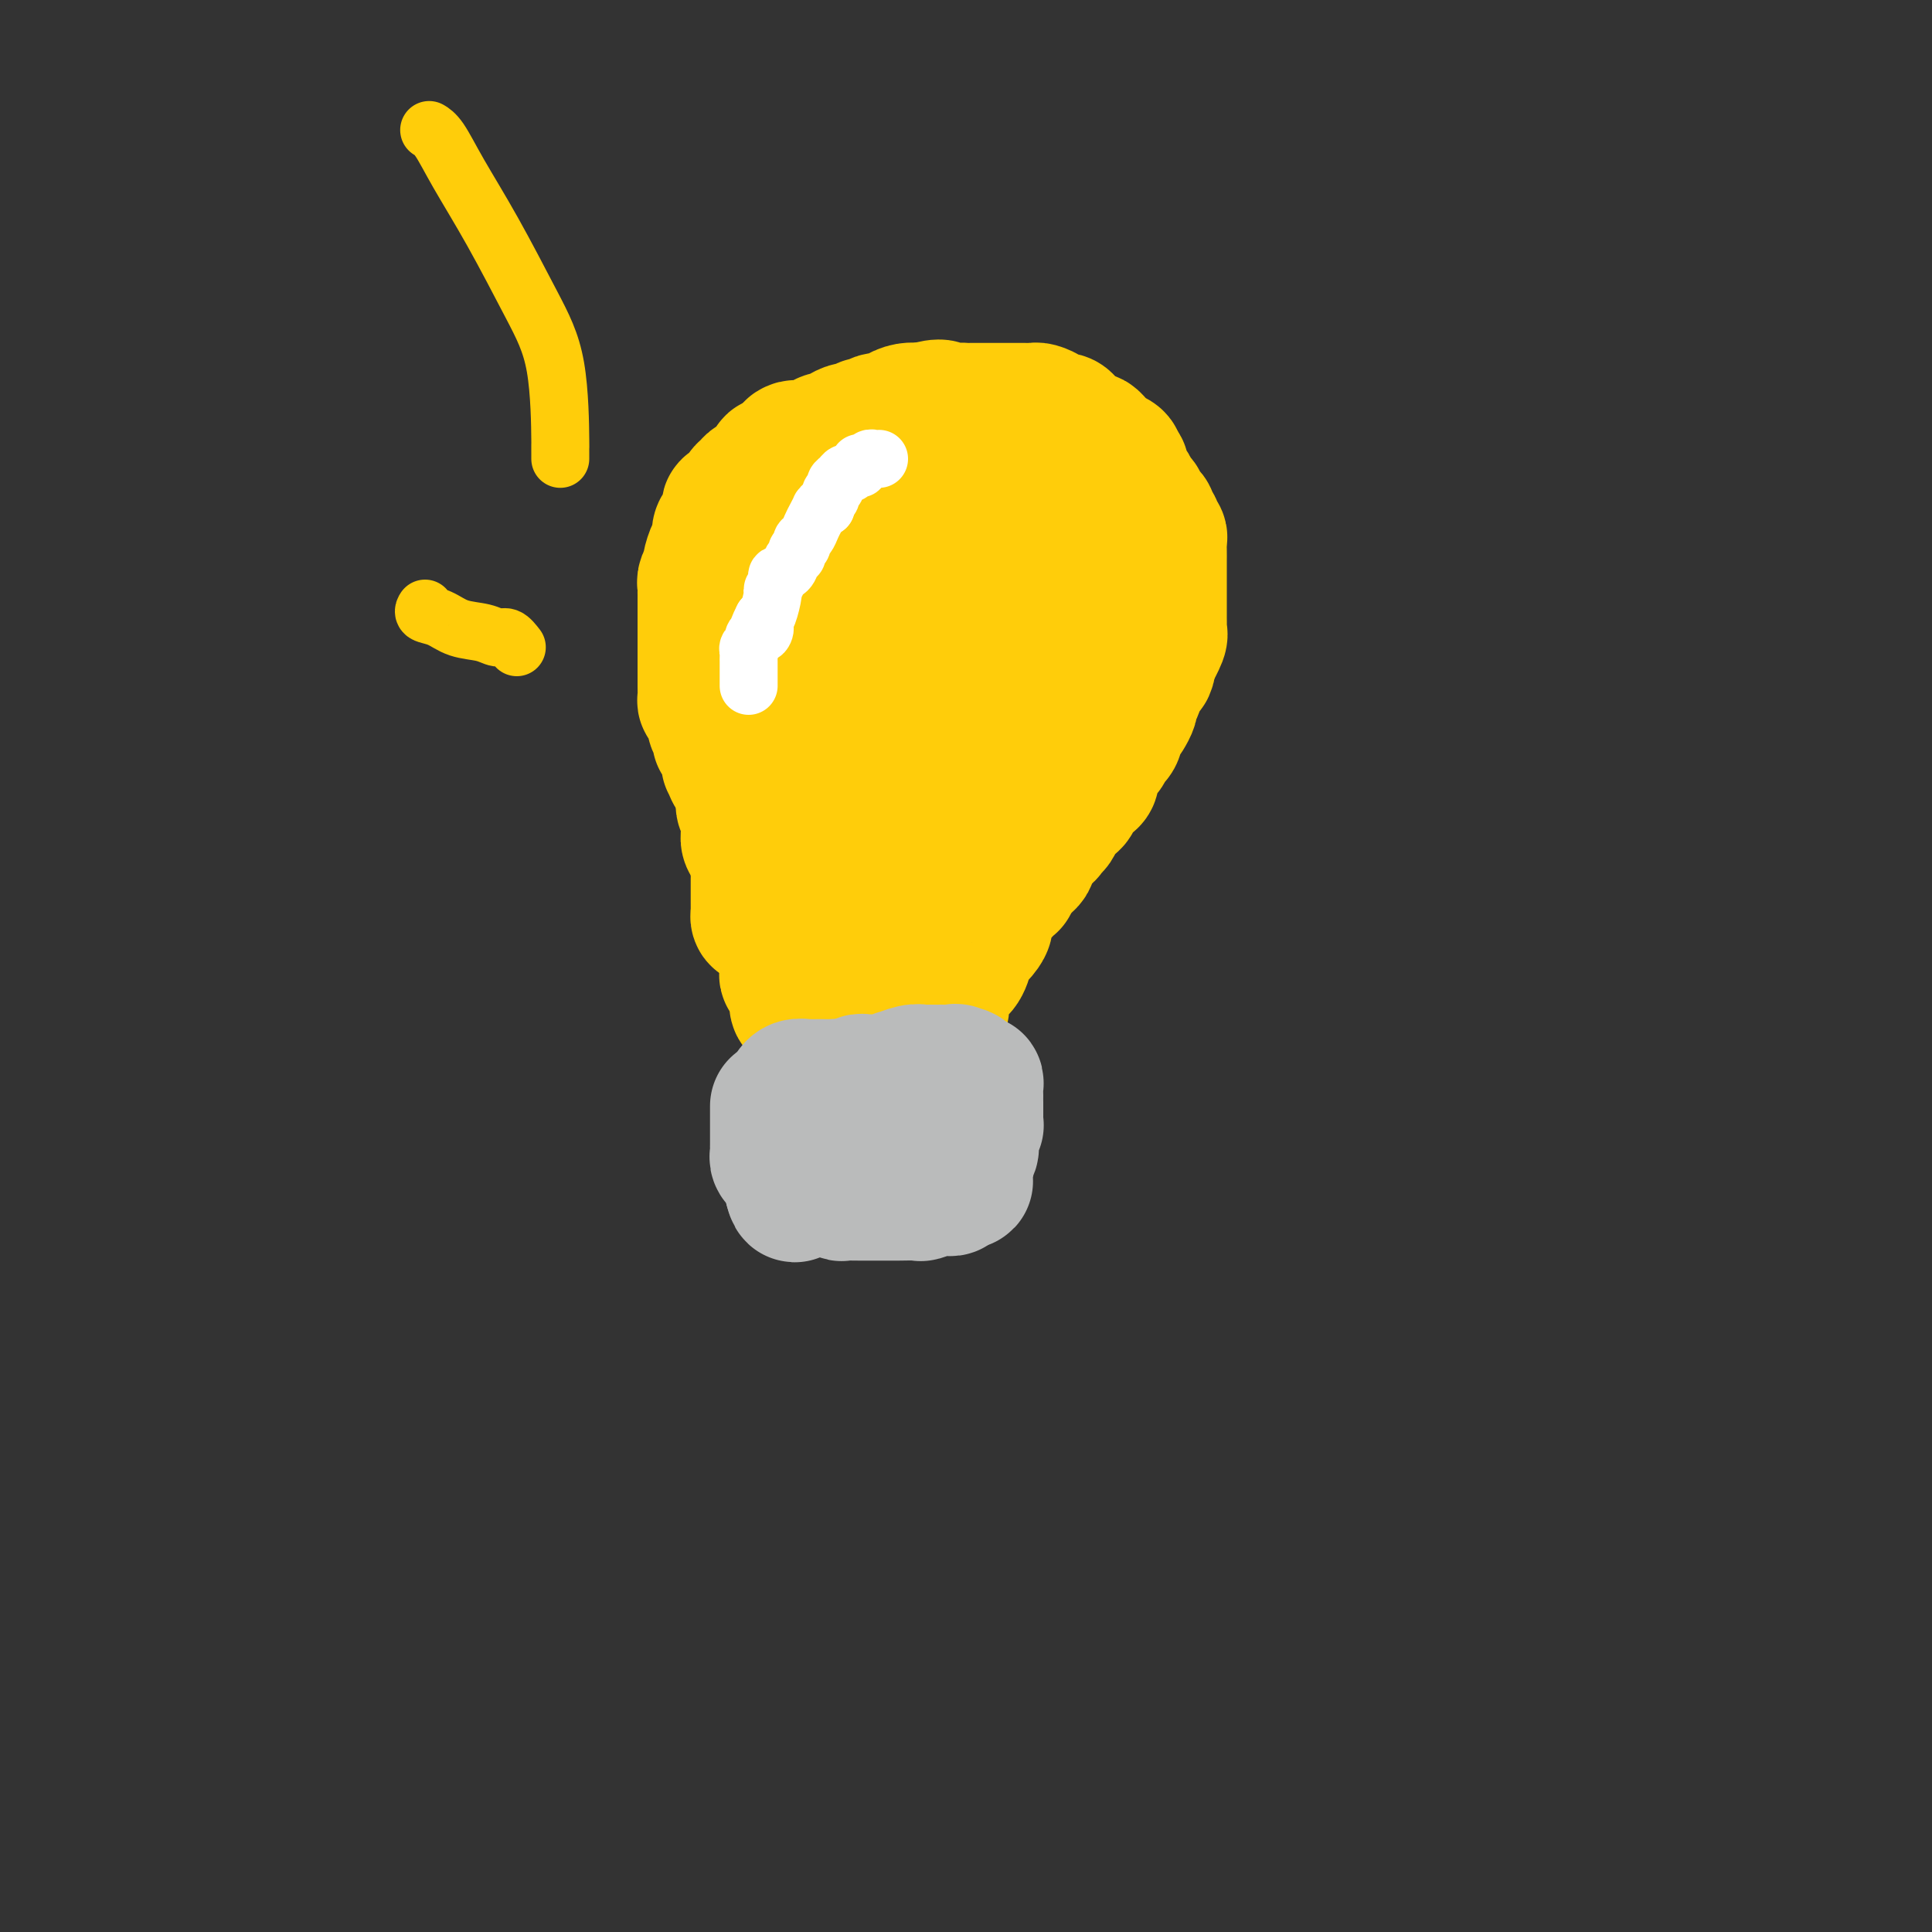 <svg viewBox='0 0 400 400' version='1.1' xmlns='http://www.w3.org/2000/svg' xmlns:xlink='http://www.w3.org/1999/xlink'><rect x="0" y="0" width="400" height="400" fill="#333333" stroke="none"/><g fill='none' stroke='#FFCD0A' stroke-width='28' stroke-linecap='round' stroke-linejoin='round'><path d='M158,190c-0.423,0.095 -0.845,0.191 -1,0c-0.155,-0.191 -0.041,-0.667 0,-1c0.041,-0.333 0.011,-0.523 0,-1c-0.011,-0.477 -0.003,-1.241 0,-2c0.003,-0.759 0.001,-1.513 0,-2c-0.001,-0.487 0.001,-0.706 0,-1c-0.001,-0.294 -0.004,-0.663 0,-1c0.004,-0.337 0.015,-0.640 0,-1c-0.015,-0.360 -0.056,-0.775 0,-1c0.056,-0.225 0.207,-0.259 0,-1c-0.207,-0.741 -0.773,-2.189 -1,-3c-0.227,-0.811 -0.114,-0.984 0,-1c0.114,-0.016 0.228,0.126 0,0c-0.228,-0.126 -0.797,-0.520 -1,-1c-0.203,-0.480 -0.040,-1.046 0,-2c0.040,-0.954 -0.042,-2.297 0,-3c0.042,-0.703 0.207,-0.766 0,-1c-0.207,-0.234 -0.788,-0.640 -1,-1c-0.212,-0.360 -0.056,-0.675 0,-1c0.056,-0.325 0.012,-0.662 0,-1c-0.012,-0.338 0.007,-0.678 0,-1c-0.007,-0.322 -0.040,-0.625 0,-1c0.040,-0.375 0.154,-0.821 0,-1c-0.154,-0.179 -0.577,-0.089 -1,0'/><path d='M153,162c-0.940,-4.653 -0.790,-2.284 -1,-2c-0.210,0.284 -0.778,-1.517 -1,-2c-0.222,-0.483 -0.097,0.352 0,0c0.097,-0.352 0.166,-1.890 0,-3c-0.166,-1.110 -0.566,-1.790 -1,-2c-0.434,-0.210 -0.900,0.050 -1,0c-0.100,-0.050 0.167,-0.411 0,-1c-0.167,-0.589 -0.766,-1.406 -1,-2c-0.234,-0.594 -0.101,-0.966 0,-1c0.101,-0.034 0.171,0.268 0,0c-0.171,-0.268 -0.582,-1.108 -1,-2c-0.418,-0.892 -0.844,-1.836 -1,-2c-0.156,-0.164 -0.042,0.452 0,0c0.042,-0.452 0.011,-1.971 0,-3c-0.011,-1.029 -0.003,-1.567 0,-2c0.003,-0.433 0.001,-0.759 0,-1c-0.001,-0.241 -0.000,-0.396 0,-1c0.000,-0.604 0.000,-1.656 0,-2c-0.000,-0.344 -0.000,0.020 0,0c0.000,-0.020 0.000,-0.425 0,-1c-0.000,-0.575 -0.000,-1.320 0,-2c0.000,-0.680 0.000,-1.296 0,-2c-0.000,-0.704 -0.000,-1.498 0,-2c0.000,-0.502 0.000,-0.712 0,-1c-0.000,-0.288 -0.000,-0.654 0,-1c0.000,-0.346 0.000,-0.673 0,-1'/><path d='M146,126c-0.000,-2.658 -0.000,-1.304 0,-1c0.000,0.304 0.000,-0.444 0,-1c-0.000,-0.556 -0.001,-0.921 0,-1c0.001,-0.079 0.004,0.129 0,0c-0.004,-0.129 -0.016,-0.596 0,-1c0.016,-0.404 0.060,-0.746 0,-1c-0.060,-0.254 -0.222,-0.421 0,-1c0.222,-0.579 0.830,-1.569 1,-2c0.170,-0.431 -0.099,-0.304 0,-1c0.099,-0.696 0.565,-2.214 1,-3c0.435,-0.786 0.838,-0.840 1,-1c0.162,-0.160 0.082,-0.428 0,-1c-0.082,-0.572 -0.166,-1.450 0,-2c0.166,-0.550 0.584,-0.774 1,-1c0.416,-0.226 0.832,-0.456 1,-1c0.168,-0.544 0.087,-1.403 0,-2c-0.087,-0.597 -0.182,-0.934 0,-1c0.182,-0.066 0.640,0.137 1,0c0.360,-0.137 0.620,-0.614 1,-1c0.380,-0.386 0.879,-0.681 1,-1c0.121,-0.319 -0.137,-0.663 0,-1c0.137,-0.337 0.668,-0.667 1,-1c0.332,-0.333 0.466,-0.667 1,-1c0.534,-0.333 1.467,-0.663 2,-1c0.533,-0.337 0.664,-0.679 1,-1c0.336,-0.321 0.877,-0.620 1,-1c0.123,-0.380 -0.171,-0.839 0,-1c0.171,-0.161 0.809,-0.022 1,0c0.191,0.022 -0.064,-0.071 0,0c0.064,0.071 0.447,0.306 1,0c0.553,-0.306 1.277,-1.153 2,-2'/><path d='M164,94c1.898,-1.924 0.144,-1.232 0,-1c-0.144,0.232 1.322,0.006 2,0c0.678,-0.006 0.567,0.209 1,0c0.433,-0.209 1.410,-0.843 2,-1c0.590,-0.157 0.792,0.164 1,0c0.208,-0.164 0.422,-0.814 1,-1c0.578,-0.186 1.521,0.090 2,0c0.479,-0.090 0.495,-0.546 1,-1c0.505,-0.454 1.498,-0.905 2,-1c0.502,-0.095 0.512,0.167 1,0c0.488,-0.167 1.453,-0.762 2,-1c0.547,-0.238 0.677,-0.119 1,0c0.323,0.119 0.838,0.238 1,0c0.162,-0.238 -0.031,-0.834 1,-1c1.031,-0.166 3.284,0.099 4,0c0.716,-0.099 -0.107,-0.563 0,-1c0.107,-0.437 1.144,-0.849 2,-1c0.856,-0.151 1.530,-0.043 2,0c0.470,0.043 0.735,0.022 1,0'/><path d='M191,85c4.931,-1.392 3.759,-0.373 4,0c0.241,0.373 1.895,0.100 3,0c1.105,-0.100 1.661,-0.027 2,0c0.339,0.027 0.462,0.007 1,0c0.538,-0.007 1.492,-0.002 2,0c0.508,0.002 0.569,0.001 1,0c0.431,-0.001 1.233,-0.000 2,0c0.767,0.000 1.501,-0.000 2,0c0.499,0.000 0.764,0.000 1,0c0.236,-0.000 0.443,-0.001 1,0c0.557,0.001 1.463,0.003 2,0c0.537,-0.003 0.706,-0.011 1,0c0.294,0.011 0.712,0.041 1,0c0.288,-0.041 0.444,-0.152 1,0c0.556,0.152 1.511,0.565 2,1c0.489,0.435 0.512,0.890 1,1c0.488,0.110 1.440,-0.124 2,0c0.560,0.124 0.727,0.608 1,1c0.273,0.392 0.650,0.693 1,1c0.350,0.307 0.671,0.621 1,1c0.329,0.379 0.666,0.822 1,1c0.334,0.178 0.666,0.089 1,0c0.334,-0.089 0.671,-0.179 1,0c0.329,0.179 0.649,0.625 1,1c0.351,0.375 0.733,0.678 1,1c0.267,0.322 0.418,0.664 1,1c0.582,0.336 1.595,0.668 2,1c0.405,0.332 0.203,0.666 0,1'/><path d='M231,96c2.427,1.821 0.495,0.873 0,1c-0.495,0.127 0.446,1.329 1,2c0.554,0.671 0.722,0.810 1,1c0.278,0.190 0.666,0.432 1,1c0.334,0.568 0.615,1.462 1,2c0.385,0.538 0.872,0.722 1,1c0.128,0.278 -0.105,0.652 0,1c0.105,0.348 0.549,0.671 1,1c0.451,0.329 0.909,0.666 1,1c0.091,0.334 -0.186,0.666 0,1c0.186,0.334 0.834,0.670 1,1c0.166,0.330 -0.152,0.656 0,1c0.152,0.344 0.773,0.708 1,1c0.227,0.292 0.061,0.514 0,1c-0.061,0.486 -0.016,1.237 0,2c0.016,0.763 0.004,1.540 0,2c-0.004,0.460 -0.001,0.605 0,1c0.001,0.395 0.000,1.041 0,2c-0.000,0.959 -0.000,2.232 0,3c0.000,0.768 0.000,1.032 0,1c-0.000,-0.032 -0.000,-0.360 0,0c0.000,0.360 0.000,1.410 0,2c-0.000,0.590 -0.000,0.722 0,1c0.000,0.278 0.002,0.702 0,1c-0.002,0.298 -0.006,0.469 0,1c0.006,0.531 0.022,1.421 0,2c-0.022,0.579 -0.083,0.848 0,1c0.083,0.152 0.309,0.186 0,1c-0.309,0.814 -1.155,2.407 -2,4'/><path d='M238,136c-0.487,3.776 -0.704,2.215 -1,2c-0.296,-0.215 -0.671,0.916 -1,2c-0.329,1.084 -0.613,2.123 -1,3c-0.387,0.877 -0.878,1.593 -1,2c-0.122,0.407 0.125,0.503 0,1c-0.125,0.497 -0.621,1.393 -1,2c-0.379,0.607 -0.640,0.923 -1,1c-0.360,0.077 -0.819,-0.086 -1,0c-0.181,0.086 -0.085,0.421 0,1c0.085,0.579 0.160,1.401 0,2c-0.160,0.599 -0.555,0.975 -1,1c-0.445,0.025 -0.942,-0.302 -1,0c-0.058,0.302 0.322,1.232 0,2c-0.322,0.768 -1.347,1.374 -2,2c-0.653,0.626 -0.933,1.271 -1,2c-0.067,0.729 0.081,1.543 0,2c-0.081,0.457 -0.389,0.559 -1,1c-0.611,0.441 -1.525,1.222 -2,2c-0.475,0.778 -0.509,1.553 -1,2c-0.491,0.447 -1.437,0.568 -2,1c-0.563,0.432 -0.741,1.177 -1,2c-0.259,0.823 -0.599,1.726 -1,2c-0.401,0.274 -0.863,-0.081 -1,0c-0.137,0.081 0.050,0.598 0,1c-0.050,0.402 -0.337,0.688 -1,1c-0.663,0.312 -1.703,0.650 -2,1c-0.297,0.350 0.147,0.712 0,1c-0.147,0.288 -0.886,0.501 -1,1c-0.114,0.499 0.396,1.286 0,2c-0.396,0.714 -1.698,1.357 -3,2'/><path d='M210,180c-2.707,3.632 -1.473,3.214 -1,3c0.473,-0.214 0.187,-0.222 -1,1c-1.187,1.222 -3.275,3.676 -4,5c-0.725,1.324 -0.089,1.519 0,2c0.089,0.481 -0.370,1.249 -1,2c-0.630,0.751 -1.429,1.485 -2,2c-0.571,0.515 -0.912,0.809 -1,1c-0.088,0.191 0.078,0.278 0,1c-0.078,0.722 -0.399,2.080 -1,3c-0.601,0.920 -1.482,1.403 -2,2c-0.518,0.597 -0.671,1.308 -1,2c-0.329,0.692 -0.833,1.364 -1,2c-0.167,0.636 0.002,1.237 0,2c-0.002,0.763 -0.175,1.687 -1,3c-0.825,1.313 -2.301,3.013 -3,4c-0.699,0.987 -0.620,1.261 -1,2c-0.380,0.739 -1.220,1.942 -2,3c-0.780,1.058 -1.501,1.971 -2,3c-0.499,1.029 -0.775,2.174 -1,3c-0.225,0.826 -0.400,1.335 -1,2c-0.600,0.665 -1.625,1.488 -2,2c-0.375,0.512 -0.100,0.714 0,1c0.100,0.286 0.024,0.655 0,1c-0.024,0.345 0.005,0.664 0,1c-0.005,0.336 -0.042,0.688 0,1c0.042,0.312 0.165,0.584 0,1c-0.165,0.416 -0.619,0.976 -1,1c-0.381,0.024 -0.691,-0.488 -1,-1'/><path d='M180,235c-4.803,8.437 -1.812,2.030 -1,-1c0.812,-3.030 -0.555,-2.683 -1,-3c-0.445,-0.317 0.031,-1.299 0,-2c-0.031,-0.701 -0.568,-1.122 -1,-1c-0.432,0.122 -0.760,0.786 -1,0c-0.240,-0.786 -0.393,-3.023 -1,-4c-0.607,-0.977 -1.668,-0.695 -2,-1c-0.332,-0.305 0.065,-1.199 0,-2c-0.065,-0.801 -0.591,-1.510 -1,-2c-0.409,-0.490 -0.702,-0.761 -1,-1c-0.298,-0.239 -0.601,-0.445 -1,-1c-0.399,-0.555 -0.895,-1.457 -1,-2c-0.105,-0.543 0.179,-0.727 0,-1c-0.179,-0.273 -0.823,-0.636 -1,-1c-0.177,-0.364 0.111,-0.731 0,-1c-0.111,-0.269 -0.622,-0.442 -1,-1c-0.378,-0.558 -0.622,-1.502 -1,-2c-0.378,-0.498 -0.890,-0.549 -1,-1c-0.110,-0.451 0.181,-1.301 0,-2c-0.181,-0.699 -0.833,-1.248 -1,-2c-0.167,-0.752 0.151,-1.707 0,-2c-0.151,-0.293 -0.773,0.076 -1,0c-0.227,-0.076 -0.061,-0.598 0,-1c0.061,-0.402 0.016,-0.685 0,-1c-0.016,-0.315 -0.004,-0.662 0,-1c0.004,-0.338 0.001,-0.668 0,-1c-0.001,-0.332 -0.000,-0.666 0,-1c0.000,-0.334 0.000,-0.667 0,-1c-0.000,-0.333 -0.000,-0.667 0,-1'/><path d='M163,195c-0.500,-2.332 -0.249,-1.161 0,-1c0.249,0.161 0.496,-0.689 1,-1c0.504,-0.311 1.265,-0.083 2,0c0.735,0.083 1.443,0.022 2,0c0.557,-0.022 0.961,-0.006 1,0c0.039,0.006 -0.288,0.002 0,0c0.288,-0.002 1.190,-0.000 2,0c0.810,0.000 1.526,0.000 2,0c0.474,-0.000 0.705,-0.000 1,0c0.295,0.000 0.654,0.000 1,0c0.346,-0.000 0.679,-0.000 1,0c0.321,0.000 0.631,0.000 1,0c0.369,-0.000 0.798,-0.001 1,0c0.202,0.001 0.176,0.004 1,0c0.824,-0.004 2.497,-0.015 3,0c0.503,0.015 -0.163,0.055 0,0c0.163,-0.055 1.156,-0.204 2,0c0.844,0.204 1.540,0.762 2,0c0.460,-0.762 0.684,-2.845 1,-4c0.316,-1.155 0.724,-1.382 1,-2c0.276,-0.618 0.420,-1.628 1,-3c0.580,-1.372 1.594,-3.106 2,-4c0.406,-0.894 0.203,-0.947 0,-1'/><path d='M191,179c1.121,-2.765 1.422,-2.679 2,-3c0.578,-0.321 1.433,-1.049 2,-2c0.567,-0.951 0.847,-2.125 1,-3c0.153,-0.875 0.178,-1.452 1,-3c0.822,-1.548 2.440,-4.069 3,-5c0.560,-0.931 0.063,-0.274 0,-1c-0.063,-0.726 0.306,-2.835 1,-4c0.694,-1.165 1.711,-1.386 2,-2c0.289,-0.614 -0.149,-1.622 0,-2c0.149,-0.378 0.885,-0.125 1,-1c0.115,-0.875 -0.391,-2.878 0,-4c0.391,-1.122 1.678,-1.364 2,-2c0.322,-0.636 -0.321,-1.665 0,-2c0.321,-0.335 1.605,0.023 2,0c0.395,-0.023 -0.101,-0.429 0,-1c0.101,-0.571 0.797,-1.307 1,-2c0.203,-0.693 -0.086,-1.343 0,-2c0.086,-0.657 0.549,-1.322 1,-2c0.451,-0.678 0.891,-1.369 1,-2c0.109,-0.631 -0.115,-1.202 0,-2c0.115,-0.798 0.567,-1.825 1,-3c0.433,-1.175 0.848,-2.500 1,-4c0.152,-1.500 0.041,-3.176 0,-4c-0.041,-0.824 -0.011,-0.797 0,-1c0.011,-0.203 0.003,-0.635 0,-1c-0.003,-0.365 -0.001,-0.663 0,-1c0.001,-0.337 0.000,-0.712 0,-1c-0.000,-0.288 -0.000,-0.490 0,-1c0.000,-0.510 0.000,-1.330 0,-2c-0.000,-0.670 -0.000,-1.192 0,-2c0.000,-0.808 0.000,-1.904 0,-3'/><path d='M213,111c0.623,-5.442 0.179,-3.548 0,-3c-0.179,0.548 -0.094,-0.249 0,-1c0.094,-0.751 0.197,-1.454 0,-2c-0.197,-0.546 -0.692,-0.935 -1,-1c-0.308,-0.065 -0.427,0.194 -1,0c-0.573,-0.194 -1.600,-0.840 -2,-1c-0.400,-0.160 -0.172,0.167 -1,0c-0.828,-0.167 -2.713,-0.829 -4,-1c-1.287,-0.171 -1.975,0.150 -3,0c-1.025,-0.150 -2.386,-0.772 -3,-1c-0.614,-0.228 -0.480,-0.063 -1,0c-0.520,0.063 -1.694,0.024 -2,0c-0.306,-0.024 0.254,-0.032 0,0c-0.254,0.032 -1.324,0.104 -2,0c-0.676,-0.104 -0.959,-0.383 -2,0c-1.041,0.383 -2.842,1.430 -4,2c-1.158,0.570 -1.675,0.665 -2,1c-0.325,0.335 -0.457,0.912 -1,1c-0.543,0.088 -1.496,-0.311 -2,0c-0.504,0.311 -0.560,1.332 -1,2c-0.440,0.668 -1.264,0.983 -2,2c-0.736,1.017 -1.385,2.738 -2,4c-0.615,1.262 -1.197,2.067 -2,3c-0.803,0.933 -1.827,1.994 -2,3c-0.173,1.006 0.504,1.957 0,3c-0.504,1.043 -2.187,2.180 -3,3c-0.813,0.820 -0.754,1.325 -1,3c-0.246,1.675 -0.798,4.521 -1,6c-0.202,1.479 -0.054,1.590 0,2c0.054,0.410 0.016,1.117 0,2c-0.016,0.883 -0.008,1.941 0,3'/><path d='M168,141c-0.760,3.701 -0.158,1.954 0,2c0.158,0.046 -0.126,1.885 0,3c0.126,1.115 0.664,1.508 1,2c0.336,0.492 0.470,1.085 1,2c0.530,0.915 1.455,2.153 2,3c0.545,0.847 0.710,1.302 1,2c0.290,0.698 0.706,1.637 1,2c0.294,0.363 0.465,0.149 1,0c0.535,-0.149 1.435,-0.235 2,0c0.565,0.235 0.797,0.789 1,1c0.203,0.211 0.377,0.077 1,0c0.623,-0.077 1.696,-0.099 3,0c1.304,0.099 2.838,0.319 4,0c1.162,-0.319 1.950,-1.178 3,-2c1.050,-0.822 2.360,-1.607 3,-2c0.640,-0.393 0.609,-0.395 1,-1c0.391,-0.605 1.205,-1.815 2,-3c0.795,-1.185 1.572,-2.347 2,-3c0.428,-0.653 0.507,-0.799 1,-2c0.493,-1.201 1.400,-3.459 2,-5c0.600,-1.541 0.893,-2.366 1,-3c0.107,-0.634 0.029,-1.077 0,-2c-0.029,-0.923 -0.007,-2.327 0,-3c0.007,-0.673 -0.001,-0.614 0,-1c0.001,-0.386 0.011,-1.217 0,-2c-0.011,-0.783 -0.041,-1.519 0,-2c0.041,-0.481 0.155,-0.709 0,-1c-0.155,-0.291 -0.577,-0.646 -1,-1'/><path d='M200,125c0.076,-2.543 0.268,-1.399 0,-1c-0.268,0.399 -0.994,0.053 -2,0c-1.006,-0.053 -2.291,0.187 -3,0c-0.709,-0.187 -0.844,-0.802 -1,-1c-0.156,-0.198 -0.335,0.020 -1,0c-0.665,-0.020 -1.817,-0.279 -3,0c-1.183,0.279 -2.397,1.097 -3,2c-0.603,0.903 -0.596,1.890 -1,3c-0.404,1.110 -1.218,2.342 -2,4c-0.782,1.658 -1.533,3.742 -2,5c-0.467,1.258 -0.651,1.689 -1,3c-0.349,1.311 -0.864,3.500 -1,5c-0.136,1.500 0.107,2.310 0,3c-0.107,0.690 -0.565,1.260 -1,2c-0.435,0.740 -0.849,1.651 -1,3c-0.151,1.349 -0.041,3.135 0,4c0.041,0.865 0.011,0.809 0,1c-0.011,0.191 -0.003,0.629 0,1c0.003,0.371 0.001,0.675 0,1c-0.001,0.325 -0.000,0.672 0,1c0.000,0.328 0.000,0.638 0,1c-0.000,0.362 -0.000,0.776 0,1c0.000,0.224 0.000,0.258 0,1c-0.000,0.742 -0.000,2.191 0,3c0.000,0.809 0.000,0.976 0,2c-0.000,1.024 -0.000,2.903 0,4c0.000,1.097 0.000,1.411 0,2c-0.000,0.589 -0.000,1.454 0,2c0.000,0.546 0.000,0.773 0,1'/><path d='M178,178c0.005,4.270 0.017,2.446 0,2c-0.017,-0.446 -0.064,0.487 0,1c0.064,0.513 0.238,0.607 0,1c-0.238,0.393 -0.887,1.086 -1,2c-0.113,0.914 0.309,2.049 0,3c-0.309,0.951 -1.351,1.719 -2,3c-0.649,1.281 -0.906,3.076 -1,4c-0.094,0.924 -0.027,0.978 0,1c0.027,0.022 0.013,0.011 0,0'/></g>
<g fill='none' stroke='#BABBBB' stroke-width='28' stroke-linecap='round' stroke-linejoin='round'><path d='M161,229c0.000,0.324 0.000,0.649 0,1c-0.000,0.351 -0.000,0.729 0,1c0.000,0.271 0.000,0.436 0,1c-0.000,0.564 -0.000,1.527 0,2c0.000,0.473 0.000,0.455 0,1c-0.000,0.545 -0.001,1.651 0,2c0.001,0.349 0.004,-0.060 0,0c-0.004,0.060 -0.016,0.590 0,1c0.016,0.410 0.060,0.701 0,1c-0.060,0.299 -0.222,0.605 0,1c0.222,0.395 0.830,0.879 1,1c0.170,0.121 -0.098,-0.119 0,0c0.098,0.119 0.562,0.599 1,1c0.438,0.401 0.849,0.723 1,1c0.151,0.277 0.043,0.508 0,1c-0.043,0.492 -0.022,1.246 0,2'/><path d='M164,246c0.643,2.630 0.751,0.705 1,0c0.249,-0.705 0.640,-0.189 1,0c0.360,0.189 0.688,0.051 1,0c0.312,-0.051 0.607,-0.014 1,0c0.393,0.014 0.884,0.004 1,0c0.116,-0.004 -0.141,-0.002 0,0c0.141,0.002 0.682,0.004 1,0c0.318,-0.004 0.413,-0.015 1,0c0.587,0.015 1.667,0.057 2,0c0.333,-0.057 -0.080,-0.211 0,0c0.080,0.211 0.654,0.789 1,1c0.346,0.211 0.464,0.057 1,0c0.536,-0.057 1.490,-0.015 2,0c0.510,0.015 0.575,0.004 1,0c0.425,-0.004 1.210,-0.001 2,0c0.790,0.001 1.586,-0.000 2,0c0.414,0.000 0.448,0.001 1,0c0.552,-0.001 1.623,-0.004 2,0c0.377,0.004 0.062,0.015 1,0c0.938,-0.015 3.130,-0.057 4,0c0.870,0.057 0.419,0.212 1,0c0.581,-0.212 2.194,-0.792 3,-1c0.806,-0.208 0.804,-0.046 1,0c0.196,0.046 0.591,-0.026 1,0c0.409,0.026 0.831,0.150 1,0c0.169,-0.150 0.084,-0.575 0,-1'/><path d='M197,245c5.267,-0.388 1.933,-0.859 1,-1c-0.933,-0.141 0.534,0.046 1,0c0.466,-0.046 -0.067,-0.327 0,-1c0.067,-0.673 0.736,-1.740 1,-2c0.264,-0.260 0.123,0.285 0,0c-0.123,-0.285 -0.229,-1.400 0,-2c0.229,-0.600 0.794,-0.686 1,-1c0.206,-0.314 0.054,-0.857 0,-1c-0.054,-0.143 -0.011,0.115 0,0c0.011,-0.115 -0.011,-0.605 0,-1c0.011,-0.395 0.056,-0.697 0,-1c-0.056,-0.303 -0.211,-0.606 0,-1c0.211,-0.394 0.789,-0.879 1,-1c0.211,-0.121 0.057,0.123 0,0c-0.057,-0.123 -0.015,-0.611 0,-1c0.015,-0.389 0.004,-0.678 0,-1c-0.004,-0.322 -0.001,-0.677 0,-1c0.001,-0.323 0.000,-0.615 0,-1c-0.000,-0.385 0.001,-0.864 0,-1c-0.001,-0.136 -0.003,0.069 0,0c0.003,-0.069 0.012,-0.414 0,-1c-0.012,-0.586 -0.044,-1.415 0,-2c0.044,-0.585 0.166,-0.927 0,-1c-0.166,-0.073 -0.619,0.122 -1,0c-0.381,-0.122 -0.691,-0.561 -1,-1'/><path d='M200,223c-0.770,-1.486 -1.694,-0.202 -2,0c-0.306,0.202 0.006,-0.678 0,-1c-0.006,-0.322 -0.330,-0.086 -1,0c-0.670,0.086 -1.685,0.023 -2,0c-0.315,-0.023 0.071,-0.006 0,0c-0.071,0.006 -0.598,0.000 -1,0c-0.402,-0.000 -0.680,0.004 -1,0c-0.320,-0.004 -0.684,-0.016 -1,0c-0.316,0.016 -0.585,0.061 -1,0c-0.415,-0.061 -0.976,-0.226 -2,0c-1.024,0.226 -2.512,0.845 -3,1c-0.488,0.155 0.023,-0.155 0,0c-0.023,0.155 -0.580,0.773 -1,1c-0.420,0.227 -0.704,0.061 -1,0c-0.296,-0.061 -0.604,-0.016 -1,0c-0.396,0.016 -0.880,0.005 -1,0c-0.120,-0.005 0.122,-0.002 0,0c-0.122,0.002 -0.610,0.004 -1,0c-0.390,-0.004 -0.682,-0.015 -1,0c-0.318,0.015 -0.663,0.057 -1,0c-0.337,-0.057 -0.668,-0.211 -1,0c-0.332,0.211 -0.666,0.789 -1,1c-0.334,0.211 -0.667,0.057 -1,0c-0.333,-0.057 -0.667,-0.015 -1,0c-0.333,0.015 -0.667,0.004 -1,0c-0.333,-0.004 -0.667,-0.002 -1,0'/><path d='M173,225c-4.129,0.309 -0.953,0.083 0,0c0.953,-0.083 -0.318,-0.022 -1,0c-0.682,0.022 -0.774,0.006 -1,0c-0.226,-0.006 -0.584,-0.001 -1,0c-0.416,0.001 -0.888,-0.001 -1,0c-0.112,0.001 0.138,0.004 0,0c-0.138,-0.004 -0.664,-0.015 -1,0c-0.336,0.015 -0.482,0.056 -1,0c-0.518,-0.056 -1.409,-0.207 -2,0c-0.591,0.207 -0.883,0.774 -1,1c-0.117,0.226 -0.058,0.113 0,0'/></g>
<g fill='none' stroke='#FFFFFF' stroke-width='12' stroke-linecap='round' stroke-linejoin='round'><path d='M182,95c-0.332,0.030 -0.663,0.059 -1,0c-0.337,-0.059 -0.678,-0.208 -1,0c-0.322,0.208 -0.625,0.773 -1,1c-0.375,0.227 -0.821,0.117 -1,0c-0.179,-0.117 -0.089,-0.243 0,0c0.089,0.243 0.179,0.853 0,1c-0.179,0.147 -0.626,-0.168 -1,0c-0.374,0.168 -0.673,0.818 -1,1c-0.327,0.182 -0.680,-0.106 -1,0c-0.320,0.106 -0.607,0.606 -1,1c-0.393,0.394 -0.894,0.683 -1,1c-0.106,0.317 0.181,0.662 0,1c-0.181,0.338 -0.832,0.668 -1,1c-0.168,0.332 0.147,0.666 0,1c-0.147,0.334 -0.756,0.667 -1,1c-0.244,0.333 -0.122,0.667 0,1'/><path d='M171,105c-1.881,1.450 -1.082,0.076 -1,0c0.082,-0.076 -0.551,1.145 -1,2c-0.449,0.855 -0.713,1.342 -1,2c-0.287,0.658 -0.598,1.486 -1,2c-0.402,0.514 -0.896,0.714 -1,1c-0.104,0.286 0.181,0.658 0,1c-0.181,0.342 -0.827,0.655 -1,1c-0.173,0.345 0.126,0.721 0,1c-0.126,0.279 -0.679,0.461 -1,1c-0.321,0.539 -0.411,1.437 -1,2c-0.589,0.563 -1.677,0.792 -2,1c-0.323,0.208 0.121,0.396 0,1c-0.121,0.604 -0.806,1.626 -1,2c-0.194,0.374 0.101,0.101 0,1c-0.101,0.899 -0.600,2.971 -1,4c-0.400,1.029 -0.700,1.014 -1,1'/><path d='M158,128c-2.023,3.947 -0.579,2.314 0,2c0.579,-0.314 0.295,0.689 0,1c-0.295,0.311 -0.601,-0.071 -1,0c-0.399,0.071 -0.892,0.596 -1,1c-0.108,0.404 0.167,0.685 0,1c-0.167,0.315 -0.777,0.662 -1,1c-0.223,0.338 -0.060,0.668 0,1c0.060,0.332 0.016,0.667 0,1c-0.016,0.333 -0.004,0.663 0,1c0.004,0.337 0.001,0.682 0,1c-0.001,0.318 -0.000,0.611 0,1c0.000,0.389 0.000,0.875 0,1c-0.000,0.125 -0.000,-0.111 0,0c0.000,0.111 0.000,0.568 0,1c-0.000,0.432 -0.000,0.838 0,1c0.000,0.162 0.000,0.081 0,0'/></g>
<g fill='none' stroke='#FFCD0A' stroke-width='12' stroke-linecap='round' stroke-linejoin='round'><path d='M107,134c-0.676,-0.871 -1.352,-1.743 -2,-2c-0.648,-0.257 -1.267,0.100 -2,0c-0.733,-0.100 -1.580,-0.657 -3,-1c-1.420,-0.343 -3.414,-0.470 -5,-1c-1.586,-0.530 -2.765,-1.462 -4,-2c-1.235,-0.538 -2.525,-0.683 -3,-1c-0.475,-0.317 -0.136,-0.805 0,-1c0.136,-0.195 0.068,-0.098 0,0'/><path d='M116,95c0.001,-0.126 0.002,-0.251 0,-1c-0.002,-0.749 -0.007,-2.120 0,-2c0.007,0.120 0.025,1.732 0,-1c-0.025,-2.732 -0.093,-9.807 -1,-15c-0.907,-5.193 -2.653,-8.506 -5,-13c-2.347,-4.494 -5.295,-10.171 -8,-15c-2.705,-4.829 -5.168,-8.810 -7,-12c-1.832,-3.190 -3.032,-5.590 -4,-7c-0.968,-1.410 -1.705,-1.832 -2,-2c-0.295,-0.168 -0.147,-0.084 0,0'/></g>
</svg>